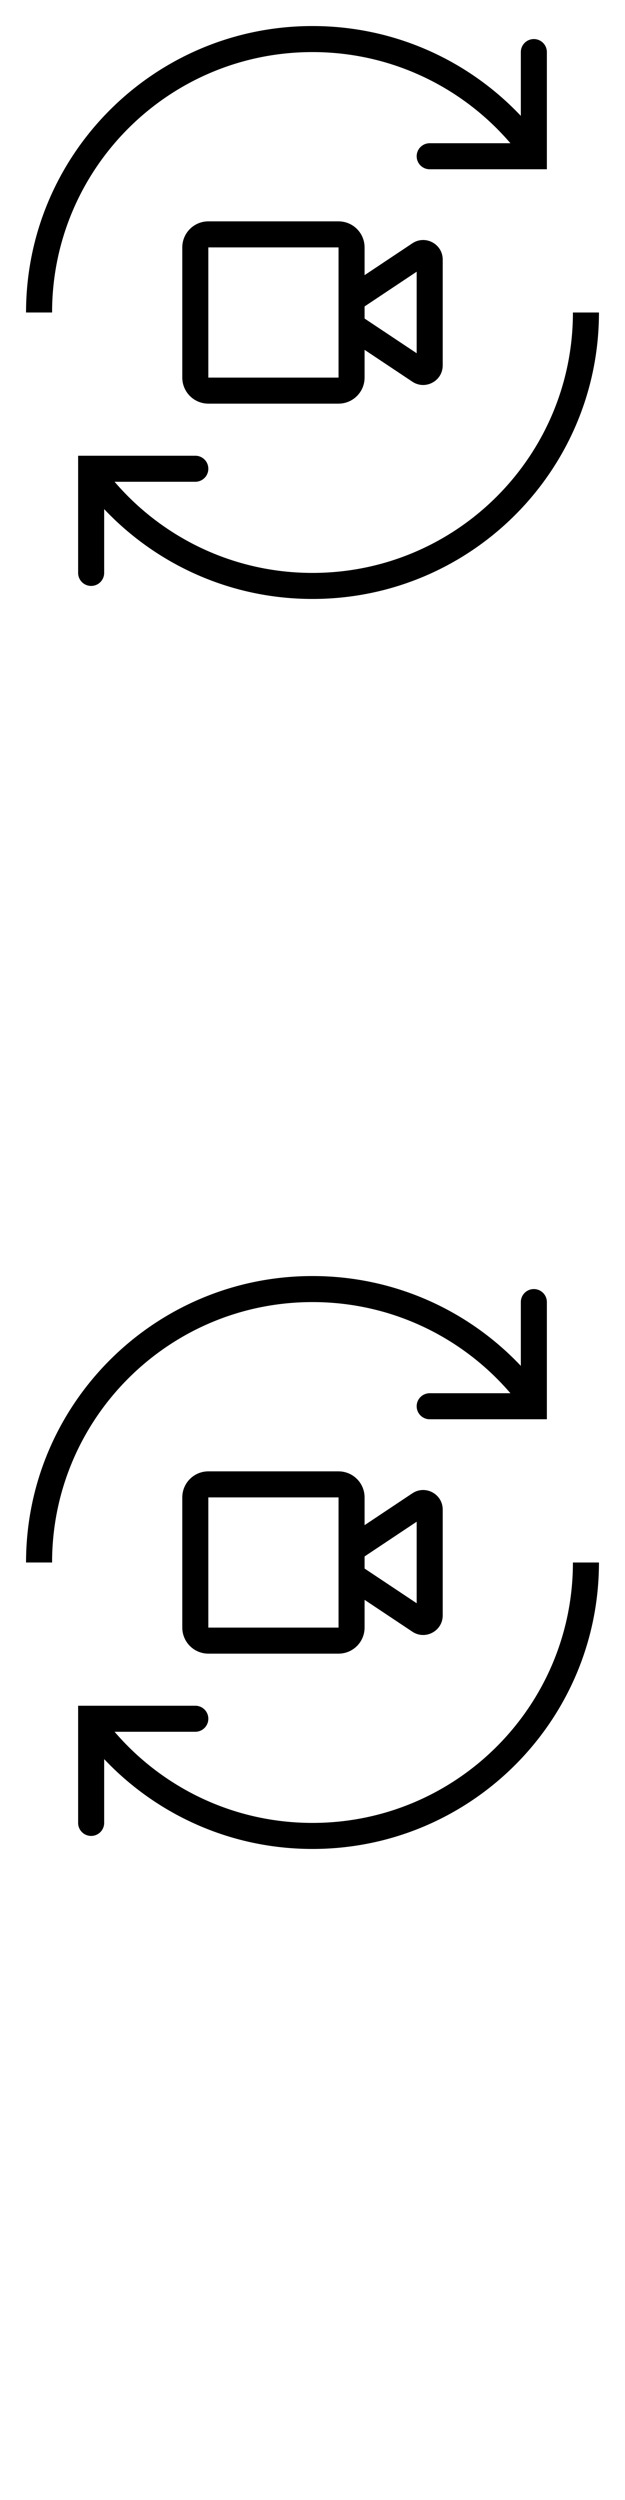 <svg width="24" height="96" xmlns="http://www.w3.org/2000/svg"><style>#filled:not(:target){display:none}#filled:target + #default{display:none}</style><defs><symbol id="icon"><path d="M2 12C2 6.477 6.477 2 12 2c3.041 0 5.766 1.358 7.6 3.5H16.5a.5.5 0 0 0 0 1H21V2a.5.5 0 0 0-1 0v2.45C17.995 2.326 15.152 1 12 1 5.925 1 1 5.925 1 12zM22 12c0 5.523-4.477 10-10 10-3.041 0-5.765-1.358-7.6-3.5H7.5a.5.5 0 0 0 0-1H3V22a.5.5 0 0 0 1 0v-2.45C6.006 21.674 8.848 23 12 23c6.075 0 11-4.925 11-11z"/><path fill-rule="evenodd" d="M14 13.434V14.5c0 .552-.448 1-1 1H8c-.552 0-1-.448-1-1v-5c0-.552.448-1 1-1h5c.552 0 1 .448 1 1v1.066l1.834-1.223c.498-.332 1.166.025 1.166.624v4.066c0 .599-.668.956-1.166.624zM8 9.5h5v5H8zm6 2.732 2 1.333v-3.131l-2 1.333z" clip-rule="evenodd"/></symbol><symbol id="icon-filled"><path d="M12 21.5c5.247 0 9.5-4.253 9.5-9.5H23c0 6.075-4.925 11-11 11-3.023 0-5.762-1.22-7.75-3.194V21.75a.75.75 0 0 1-1.5 0V17H7.5a.75.75 0 0 1 0 1.5H5.072c1.733 1.847 4.196 3 6.928 3M19.75 4.194V2.25a.75.75 0 0 1 1.5 0V7H16.5a.75.75 0 0 1 0-1.5h2.428c-1.733-1.846-4.196-3-6.928-3-5.247 0-9.5 4.253-9.5 9.5H1C1 5.925 5.925 1 12 1c3.023 0 5.762 1.22 7.75 3.194"/><path fill-rule="evenodd" d="M14 13.434V14.5c0 .552-.448 1-1 1H8c-.552 0-1-.448-1-1v-5c0-.552.448-1 1-1h5c.552 0 1 .448 1 1v1.066l1.834-1.223c.498-.332 1.166.025 1.166.624v4.066c0 .599-.668.956-1.166.624z" clip-rule="evenodd"/></symbol></defs><g id="filled"><use x="0" y="0" href="#icon-filled" fill="#000000f5"/><use x="0" y="24" href="#icon-filled" fill="#fff"/><use x="0" y="48" href="#icon-filled" fill="#000000f5"/><use x="0" y="72" href="#icon-filled" fill="#fff"/></g><g id="default"><use x="0" y="0" href="#icon" fill="#000000f5"/><use x="0" y="24" href="#icon" fill="#fff"/><use x="0" y="48" href="#icon" fill="#000000f5"/><use x="0" y="72" href="#icon" fill="#fff"/></g></svg>